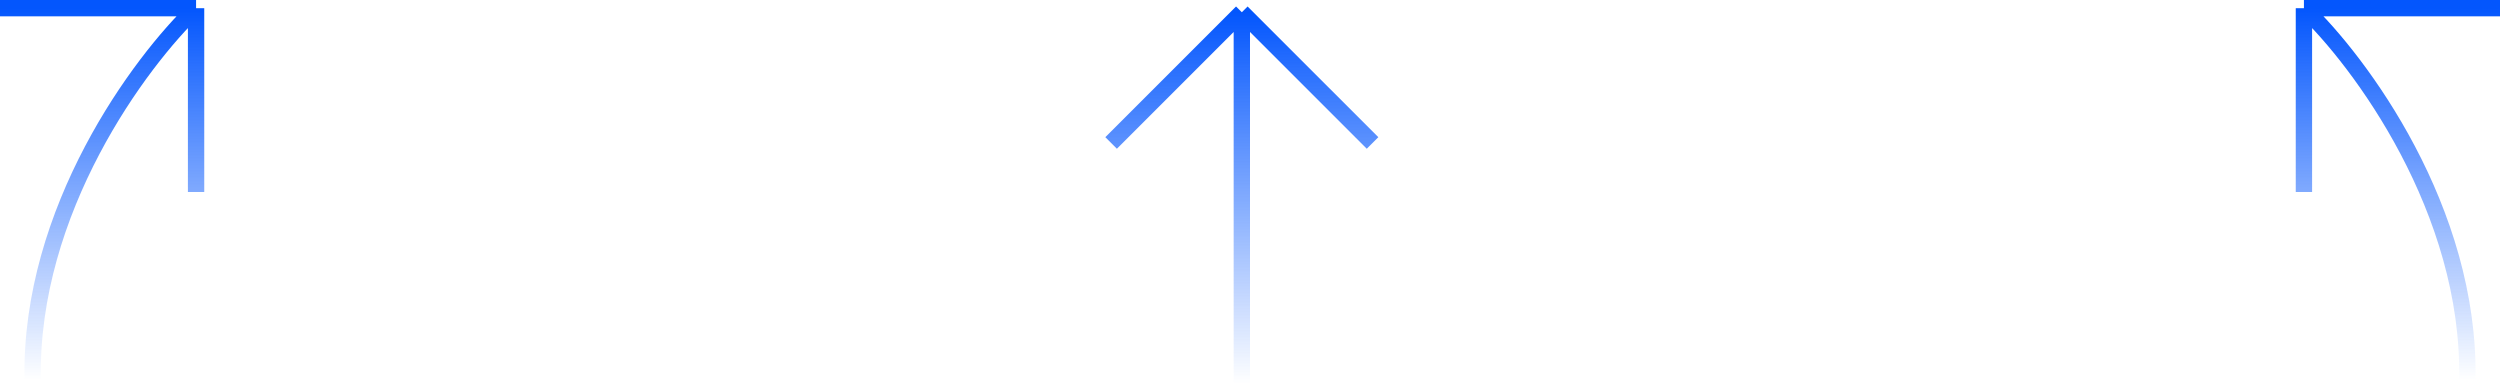 <?xml version="1.0" encoding="UTF-8"?> <svg xmlns="http://www.w3.org/2000/svg" width="306" height="47" viewBox="0 0 306 47" fill="none"><path d="M152 1.5V47M152 1.5L136 17.5M152 1.5L168 17.5" stroke="url(#paint0_linear_4026_972)" stroke-width="2"></path><path d="M282 1L282 23.5M282 1H306M282 1C288.833 7.5 302.4 25.7 302 46.5" stroke="url(#paint1_linear_4026_972)" stroke-width="2"></path><path d="M24 1L24 23.5M24 1H0M24 1C17.167 7.5 3.6 25.7 4 46.5" stroke="url(#paint2_linear_4026_972)" stroke-width="2"></path><defs><linearGradient id="paint0_linear_4026_972" x1="152" y1="1.5" x2="152" y2="47" gradientUnits="userSpaceOnUse"><stop stop-color="#0356FD"></stop><stop offset="1" stop-color="#0356FD" stop-opacity="0"></stop></linearGradient><linearGradient id="paint1_linear_4026_972" x1="294" y1="1" x2="294" y2="46.5" gradientUnits="userSpaceOnUse"><stop stop-color="#0356FD"></stop><stop offset="1" stop-color="#0356FD" stop-opacity="0"></stop></linearGradient><linearGradient id="paint2_linear_4026_972" x1="12" y1="1" x2="12" y2="46.5" gradientUnits="userSpaceOnUse"><stop stop-color="#0356FD"></stop><stop offset="1" stop-color="#0356FD" stop-opacity="0"></stop></linearGradient></defs></svg> 